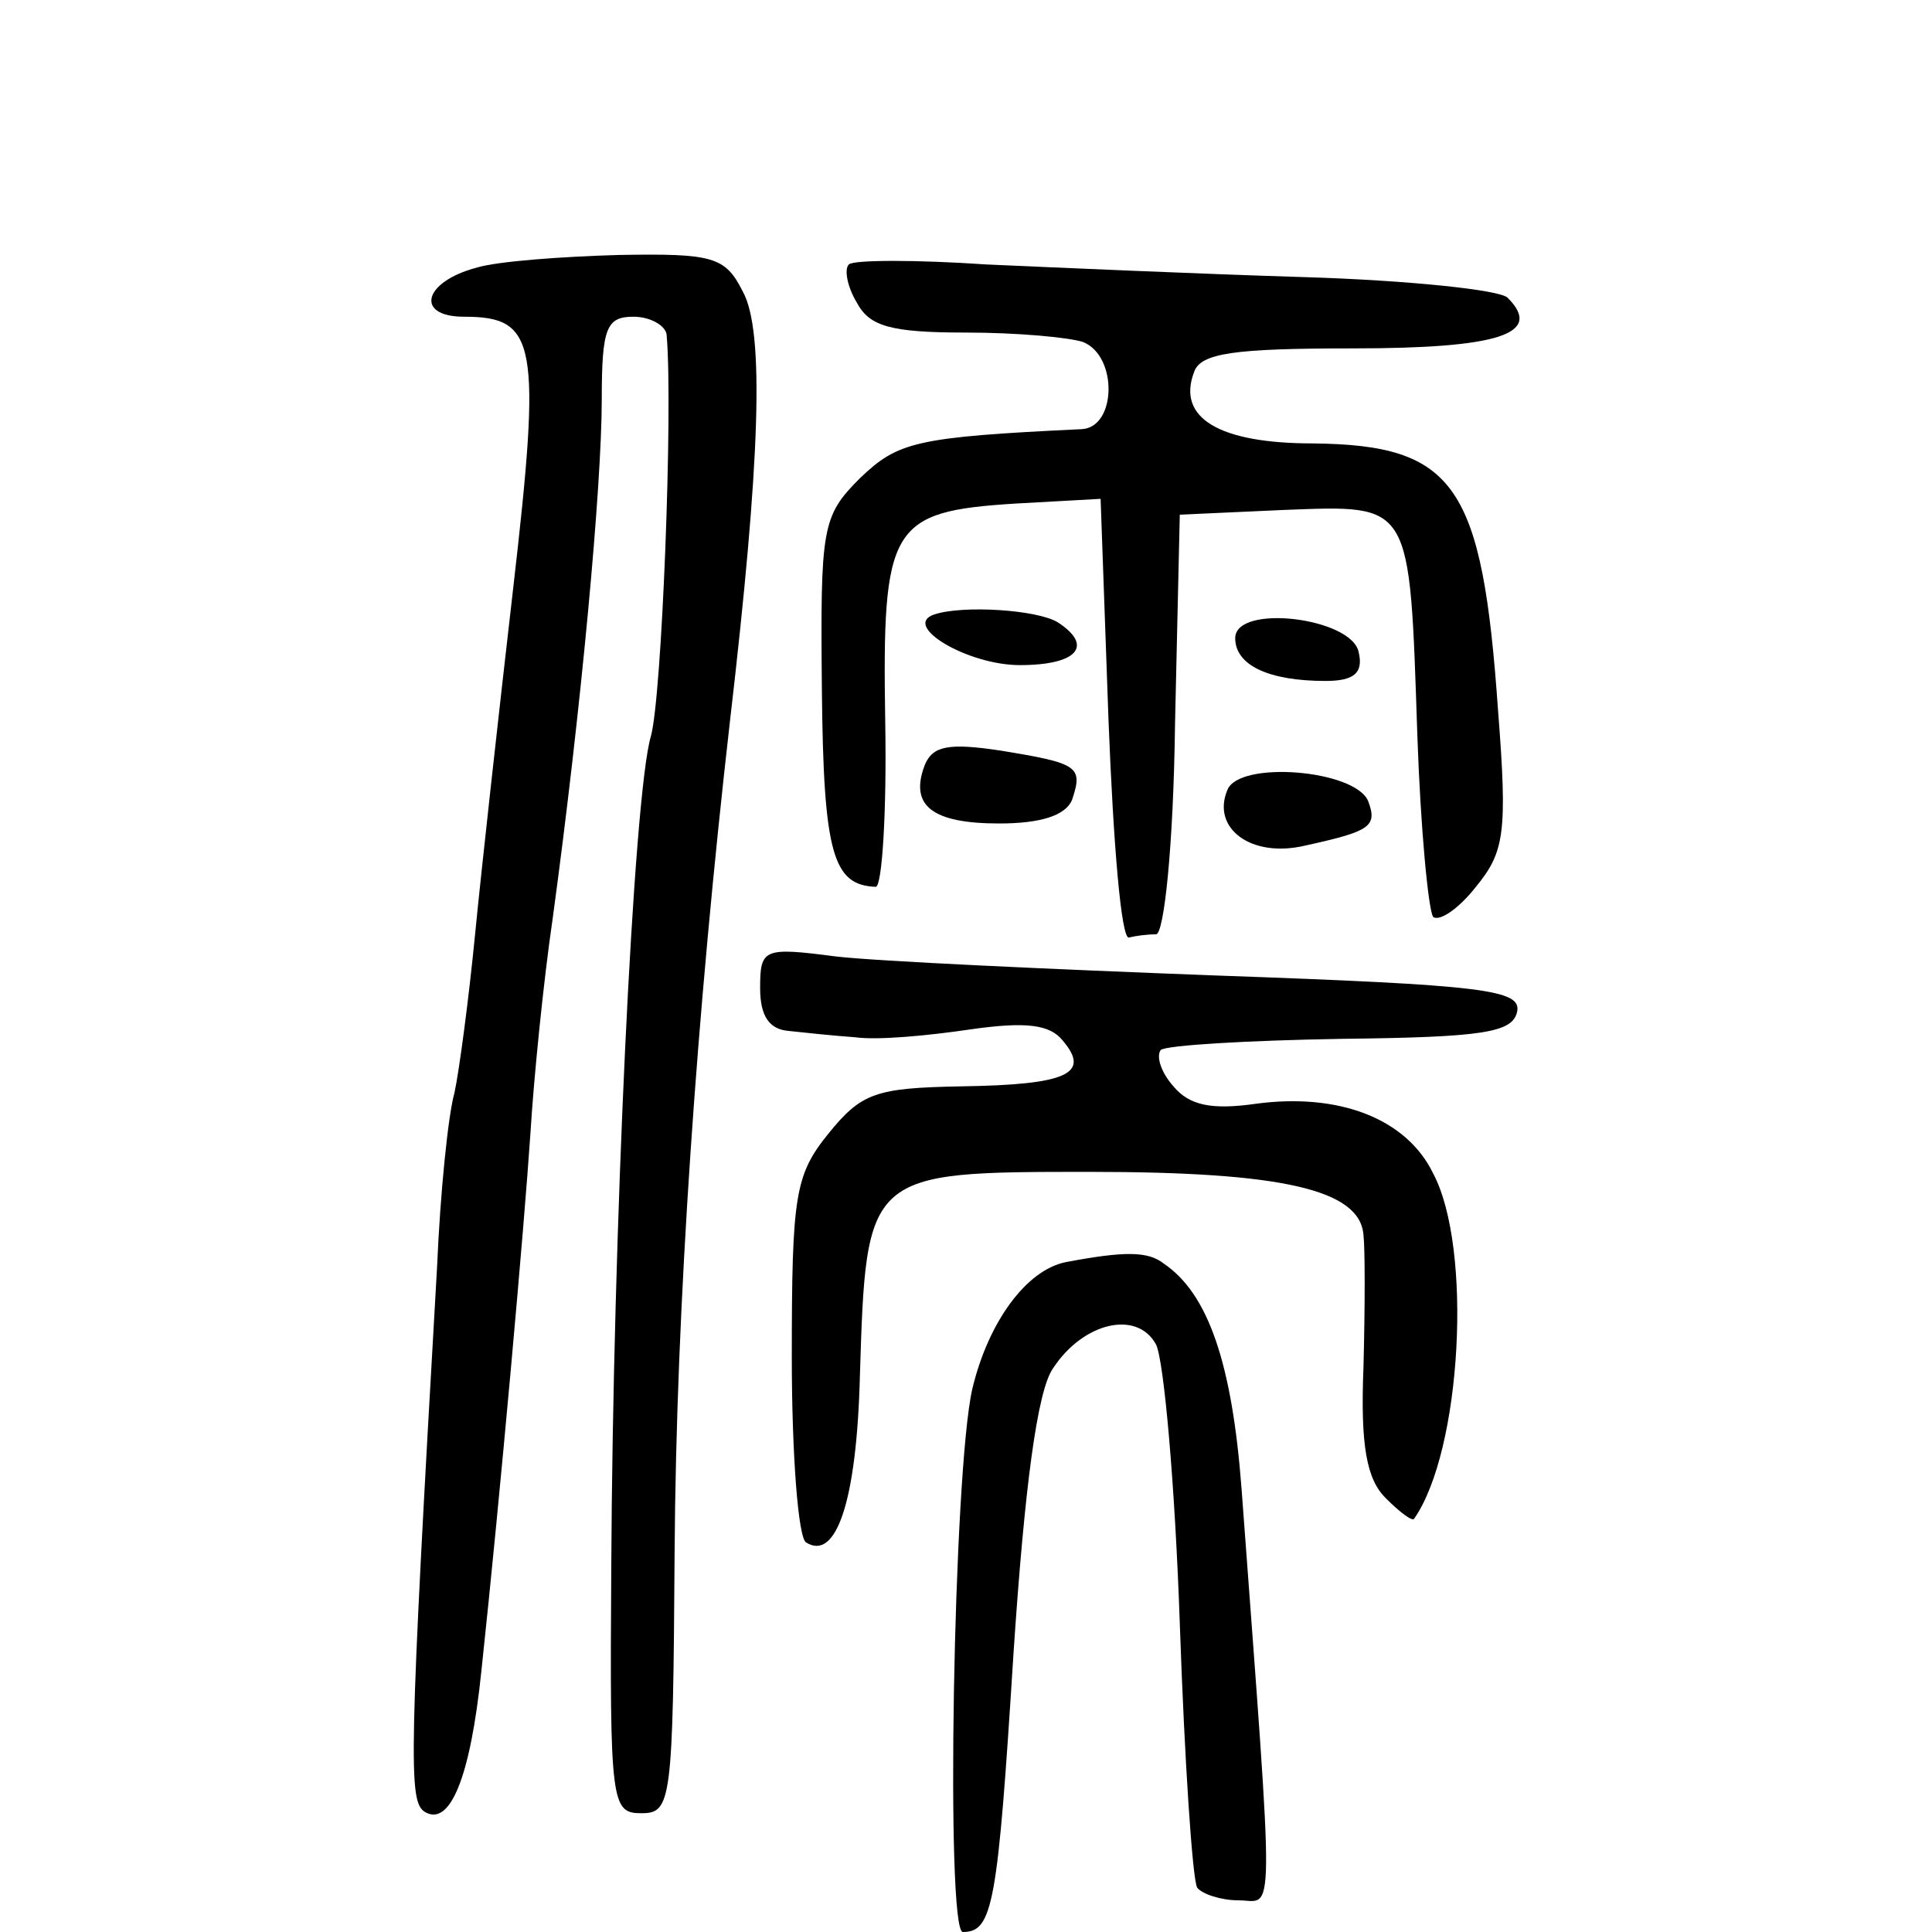 <?xml version="1.0" standalone="no"?>
<!DOCTYPE svg PUBLIC "-//W3C//DTD SVG 20010904//EN"
 "http://www.w3.org/TR/2001/REC-SVG-20010904/DTD/svg10.dtd">
<svg version="1.0" xmlns="http://www.w3.org/2000/svg"
 width="122pt" height="122pt" viewBox="0 0 122 122"
 preserveAspectRatio="xMidYMid meet">
<g transform="translate(0,122) scale(0.1,-0.1)"
fill="#000000" stroke="none">
<path d="M301 1051 c-34 -9 -39 -31 -8 -31 46 0 49 -16 31 -172 -9 -78 -20
-177 -24 -218 -4 -41 -10 -86 -13 -100 -4 -14 -9 -63 -11 -110 -18 -313 -18
-337 -8 -344 16 -10 29 21 36 89 12 112 27 280 31 340 2 33 8 94 14 135 18
132 31 273 31 328 0 45 3 52 20 52 11 0 21 -6 21 -12 4 -47 -3 -228 -10 -253
-11 -37 -24 -314 -25 -525 -1 -149 0 -155 19 -155 19 0 20 7 21 165 1 155 14
341 35 525 19 163 22 246 8 271 -11 22 -19 24 -78 23 -36 -1 -77 -4 -90 -8z"/>
<path d="M536 1053 c-3 -3 -1 -14 5 -24 8 -15 21 -19 69 -19 32 0 65 -3 74 -6
22 -9 21 -54 -1 -55 -105 -5 -116 -8 -140 -31 -24 -24 -25 -31 -24 -134 1
-103 7 -123 34 -124 4 0 7 47 6 104 -2 124 3 133 82 138 l54 3 5 -140 c3 -77
8 -139 13 -137 4 1 11 2 17 2 5 0 11 55 12 133 l3 132 66 3 c81 3 79 6 84
-142 2 -59 7 -111 10 -115 4 -3 16 5 27 19 18 22 20 34 14 111 -10 143 -27
168 -117 169 -59 0 -86 16 -75 45 4 12 25 15 100 15 92 0 121 9 98 32 -5 5
-63 11 -128 13 -66 2 -156 6 -201 8 -44 3 -84 3 -87 0z"/>
<path d="M590 832 c-21 -7 21 -32 54 -32 36 0 47 12 24 27 -13 8 -60 11 -78 5z"/>
<path d="M780 817 c0 -17 21 -27 57 -27 18 0 24 5 21 18 -4 22 -78 31 -78 9z"/>
<path d="M584 737 c-10 -26 5 -37 47 -37 26 0 42 5 46 15 7 21 4 23 -45 31
-33 5 -43 3 -48 -9z"/>
<path d="M775 721 c-10 -24 15 -43 49 -35 41 9 46 12 40 28 -8 20 -82 26 -89
7z"/>
<path d="M480 596 c0 -18 6 -26 18 -27 9 -1 28 -3 42 -4 14 -2 46 1 73 5 35 5
50 3 58 -7 18 -21 3 -28 -64 -29 -54 -1 -63 -4 -84 -30 -21 -26 -23 -39 -23
-141 0 -61 4 -114 9 -117 19 -12 32 26 34 105 4 129 4 129 145 129 121 0 171
-11 173 -40 1 -8 1 -45 0 -83 -2 -50 2 -71 14 -83 9 -9 17 -15 18 -13 30 43
37 171 12 218 -17 35 -60 51 -112 44 -28 -4 -42 -1 -52 11 -8 9 -11 19 -8 23
4 3 55 6 114 7 90 1 108 4 111 17 3 14 -20 17 -190 23 -106 4 -214 9 -240 12
-46 6 -48 5 -48 -20z"/>
<path d="M673 423 c-25 -5 -49 -38 -59 -80 -12 -52 -17 -343 -6 -343 19 0 22
17 32 176 7 105 15 166 25 180 19 29 53 37 65 15 5 -10 12 -89 15 -176 3 -87
8 -162 11 -167 3 -4 15 -8 26 -8 23 0 23 -23 2 260 -6 79 -21 123 -49 142 -10
8 -25 8 -62 1z"/>
</g>
</svg>
